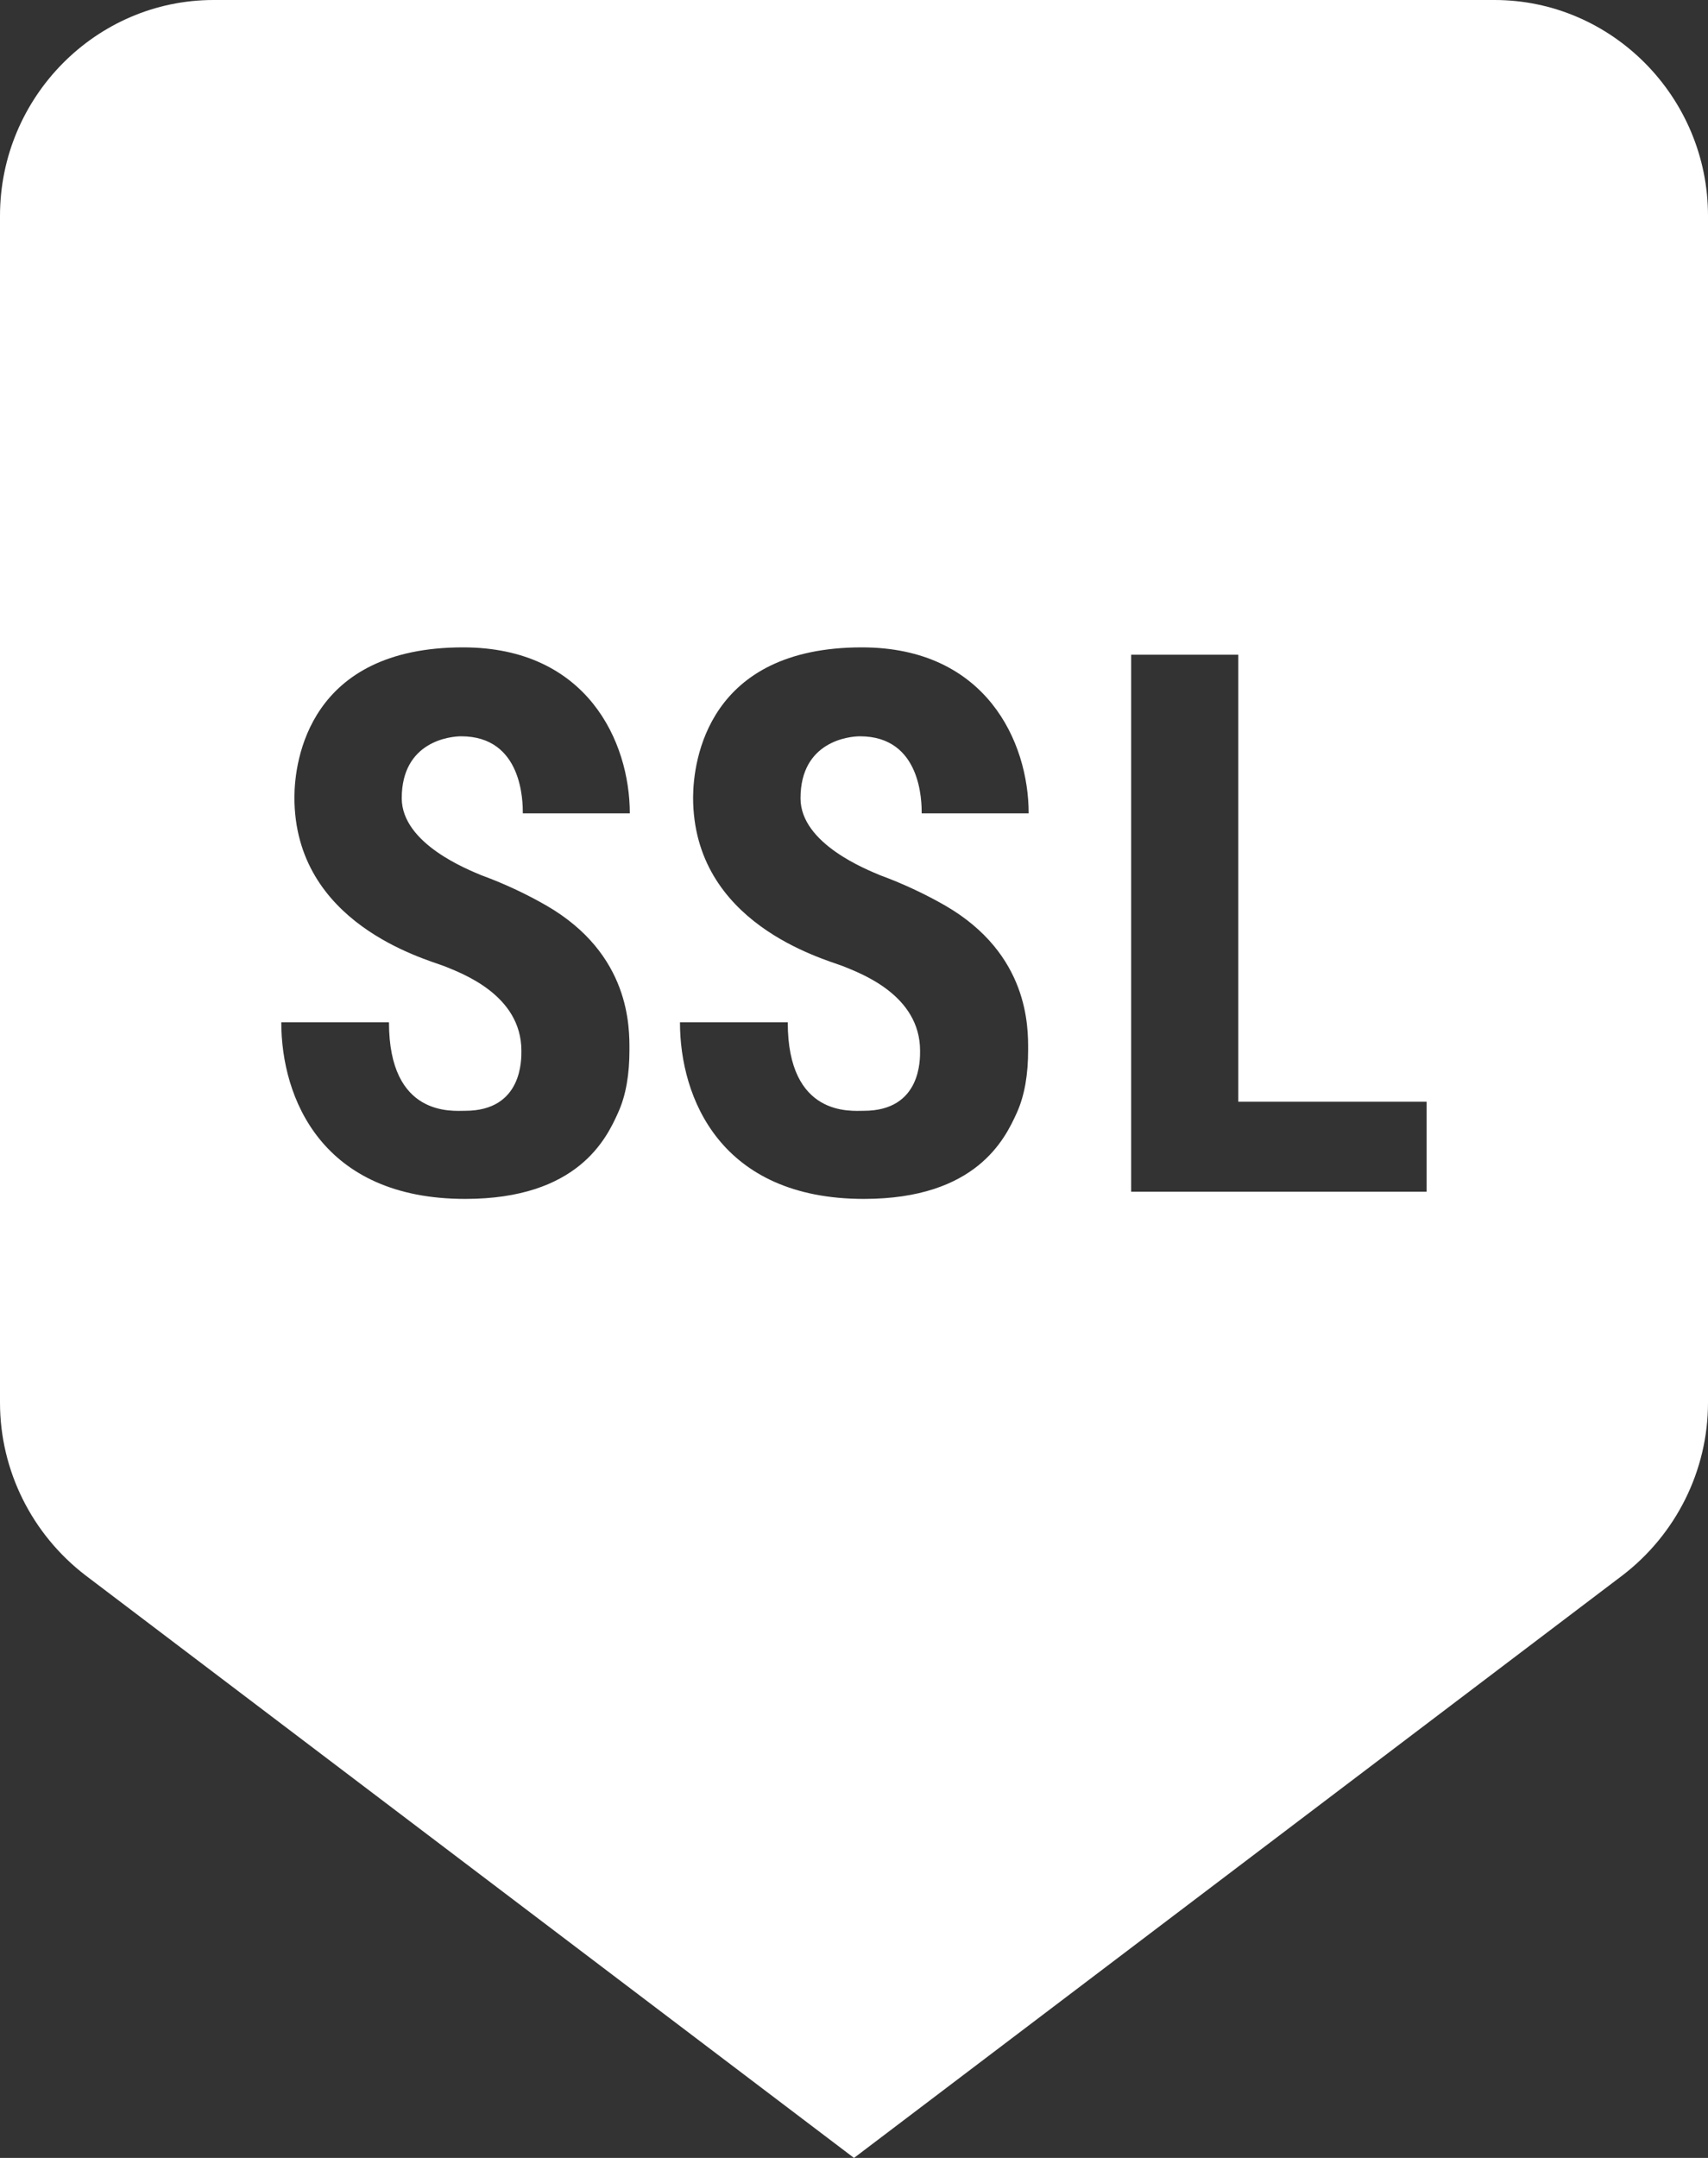 <svg width="19" height="24" viewBox="0 0 19 24" fill="none" xmlns="http://www.w3.org/2000/svg">
<rect x="0" y="0" width="19" height="24" fill="#333333" stroke="none"/>
<path d="M16.625 0H2.375C1.069 0 0 1.08 0 2.4V15.6C0 16.356 0.356 17.064 0.95 17.52L9.5 24L18.05 17.52C18.644 17.064 19 16.356 19 15.6V2.4C19 1.08 17.931 0 16.625 0ZM5.354 9.734C5.63 9.835 5.87 9.952 6.076 10.07C7.016 10.612 7.002 11.432 7.002 11.678C7.002 11.941 6.966 12.178 6.874 12.379C6.746 12.662 6.429 13.334 5.175 13.334C3.579 13.334 3.129 12.21 3.129 11.37H4.327C4.327 12.427 5.035 12.354 5.175 12.354C5.814 12.354 5.8 11.78 5.8 11.686C5.8 11.062 5.13 10.823 4.944 10.746C4.72 10.661 3.275 10.271 3.275 8.868C3.276 8.456 3.439 7.2 5.151 7.2C6.531 7.2 7.006 8.25 7.006 9.046H5.816C5.816 8.92 5.814 8.189 5.13 8.189C5.016 8.189 4.469 8.24 4.469 8.878C4.47 9.388 5.221 9.677 5.354 9.734ZM9.79 9.734C10.065 9.835 10.305 9.952 10.512 10.07C11.451 10.612 11.437 11.432 11.437 11.678C11.437 11.941 11.401 12.178 11.31 12.379C11.181 12.662 10.864 13.334 9.61 13.334C8.014 13.334 7.564 12.21 7.564 11.37H8.763C8.763 12.427 9.47 12.354 9.61 12.354C10.249 12.354 10.235 11.78 10.235 11.686C10.235 11.062 9.565 10.823 9.379 10.746C9.156 10.661 7.71 10.271 7.71 8.868C7.712 8.456 7.875 7.2 9.587 7.2C10.967 7.2 11.443 8.25 11.443 9.046H10.253C10.253 8.92 10.251 8.189 9.566 8.189C9.453 8.189 8.905 8.24 8.905 8.878C8.905 9.388 9.658 9.677 9.79 9.734ZM15.87 13.254H12.583V7.282H13.775V12.253H15.87V13.254Z" fill="white"/>
</svg>
